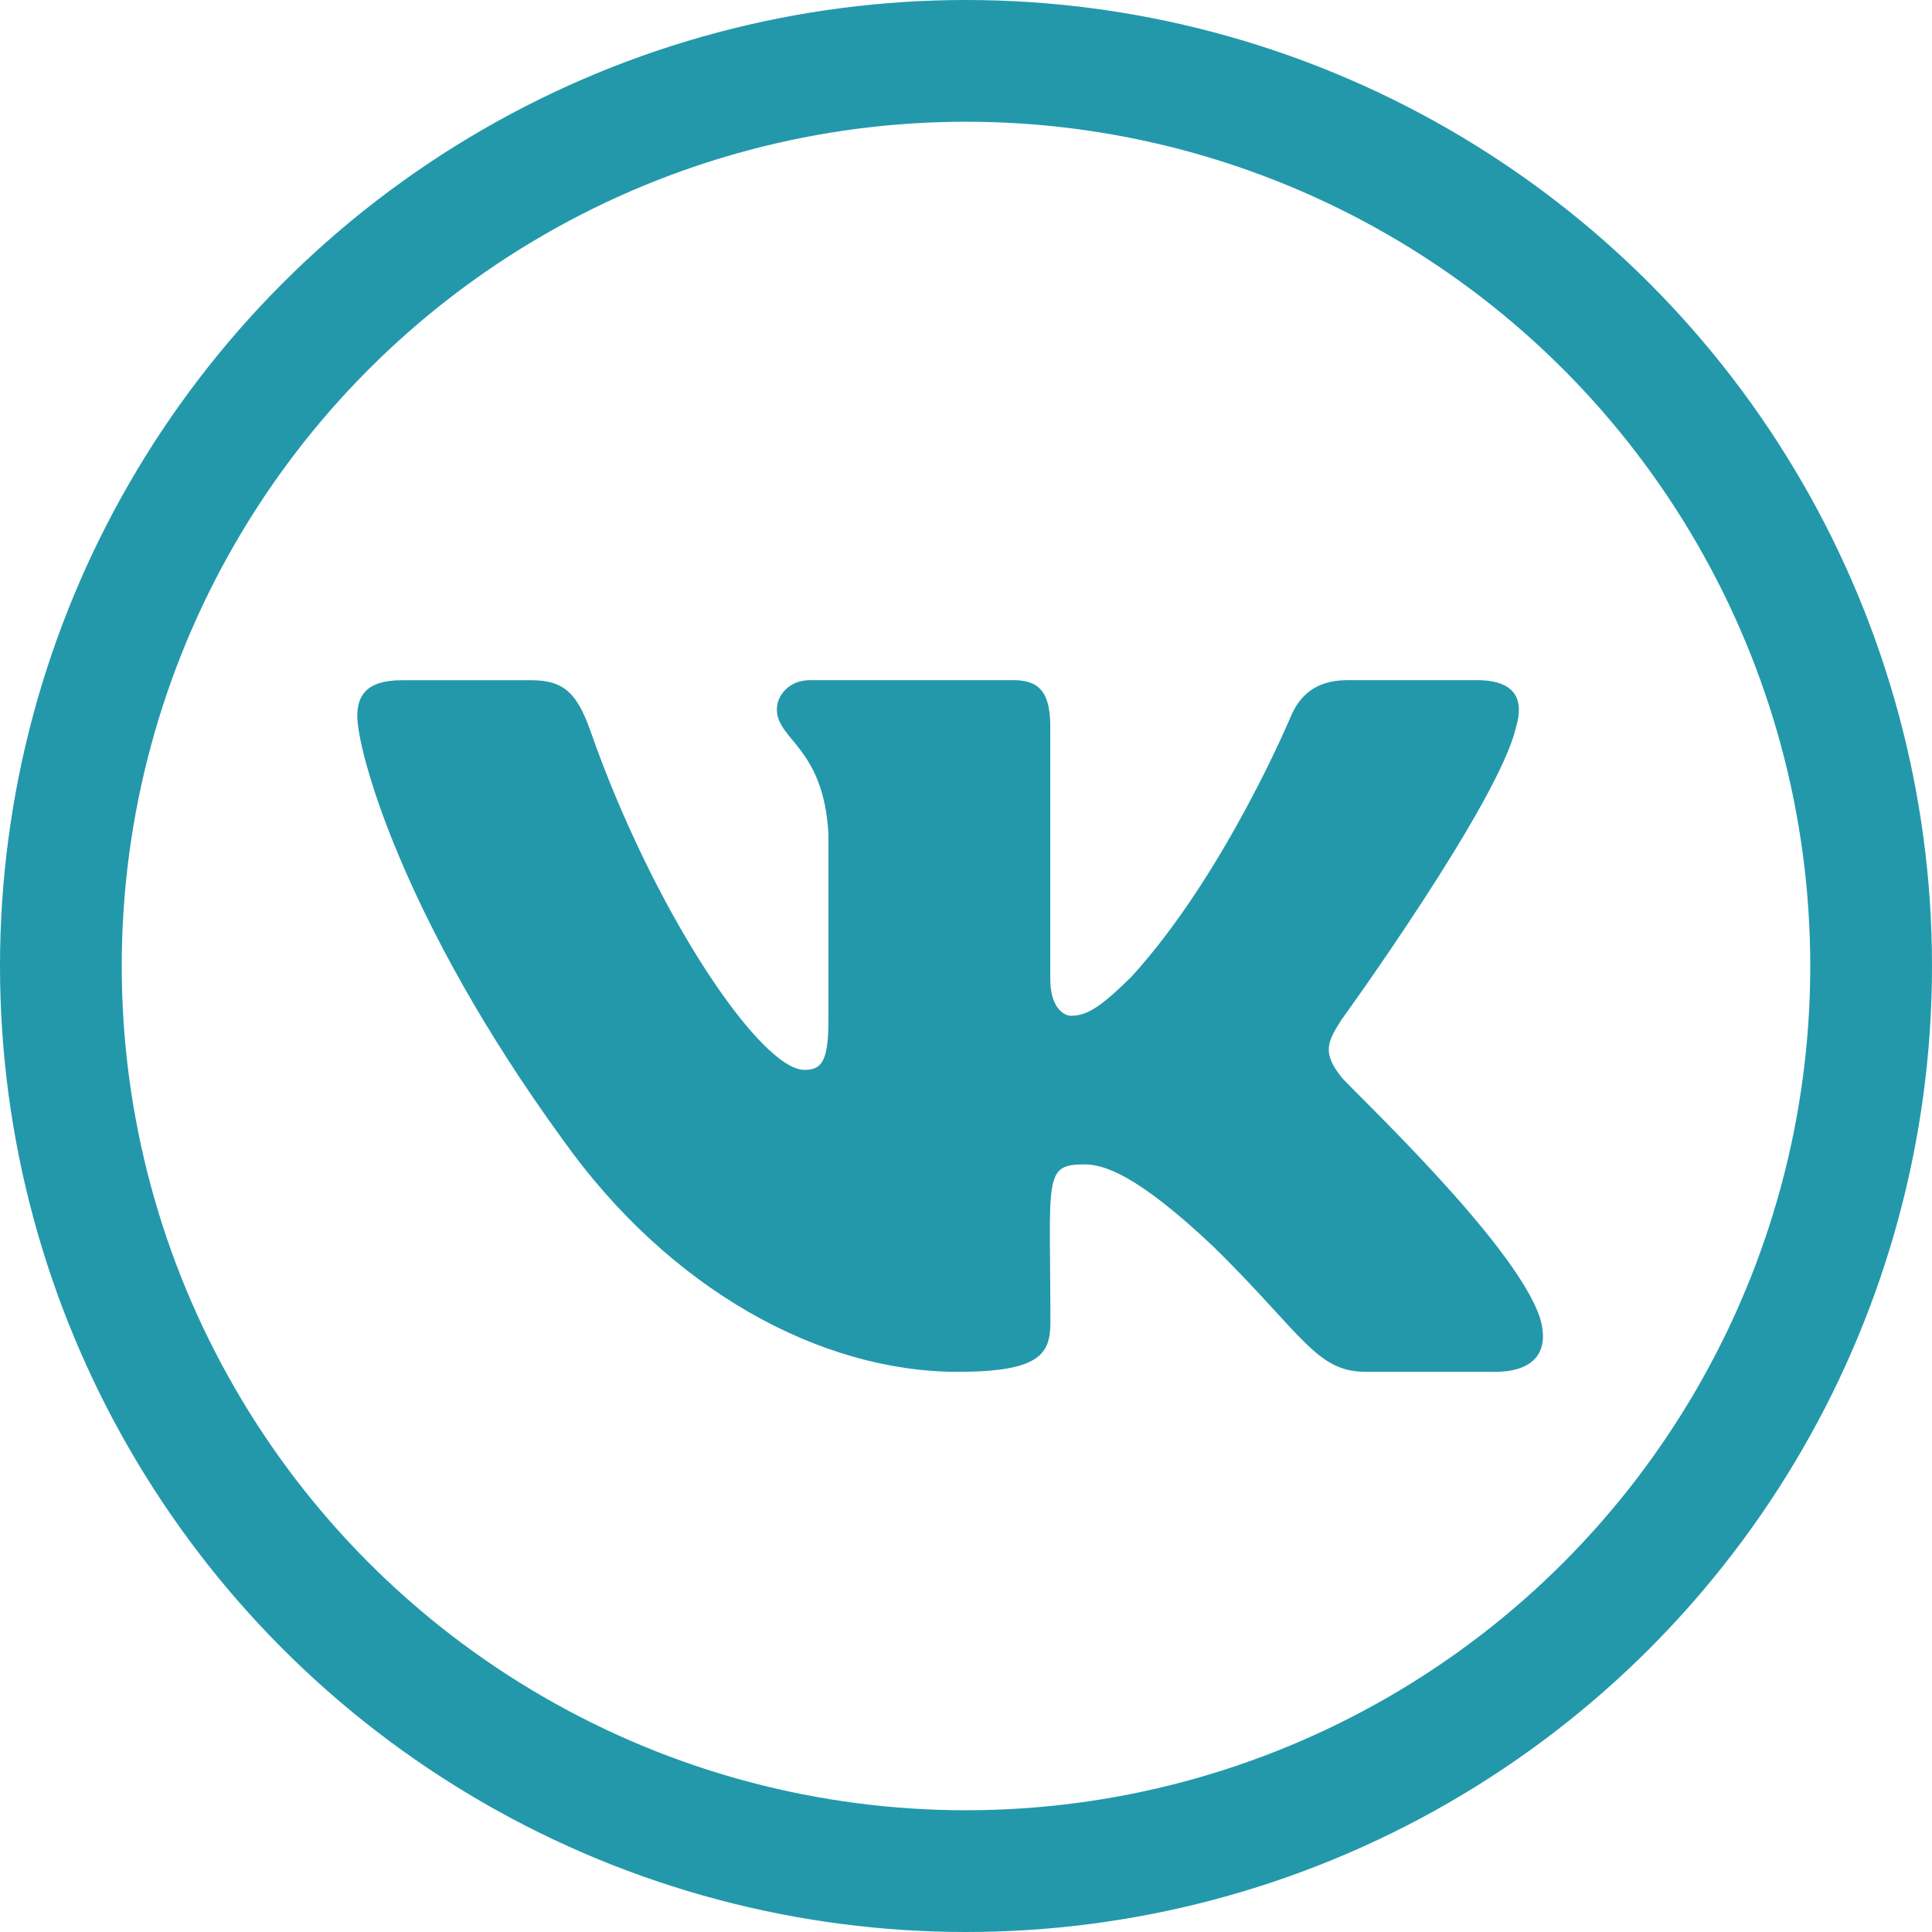 <?xml version="1.0" encoding="UTF-8"?> <svg xmlns="http://www.w3.org/2000/svg" width="730" height="730" viewBox="0 0 730 730" fill="none"> <circle cx="365" cy="365" r="342" stroke="#2398AB" stroke-width="46"></circle> <path d="M506.76 406.861C499.517 397.714 501.589 393.645 506.76 385.468C506.853 385.375 566.644 302.754 572.804 274.734L572.842 274.715C575.903 264.504 572.842 257 558.039 257H509.056C496.586 257 490.836 263.44 487.756 270.646C487.756 270.646 462.817 330.344 427.535 369.041C416.148 380.223 410.884 383.807 404.668 383.807C401.607 383.807 396.846 380.223 396.846 370.012V274.715C396.846 262.47 393.356 257 383.033 257H306.011C298.19 257 293.541 262.712 293.541 268.032C293.541 279.643 311.182 282.313 313.012 314.981V385.86C313.012 401.392 310.193 404.248 303.939 404.248C287.288 404.248 246.873 344.307 222.923 275.705C218.088 262.395 213.365 257.019 200.802 257.019H151.801C137.819 257.019 135 263.459 135 270.664C135 283.396 151.651 346.696 212.432 430.326C252.94 487.411 309.987 518.342 361.883 518.342C393.076 518.342 396.884 511.473 396.884 499.656C396.884 445.111 394.065 439.958 409.69 439.958C416.932 439.958 429.402 443.542 458.523 471.077C491.807 503.726 497.277 518.342 515.907 518.342H564.89C578.853 518.342 585.928 511.473 581.858 497.92C572.543 469.415 509.597 410.781 506.76 406.861Z" fill="#2398AB"></path> </svg> 